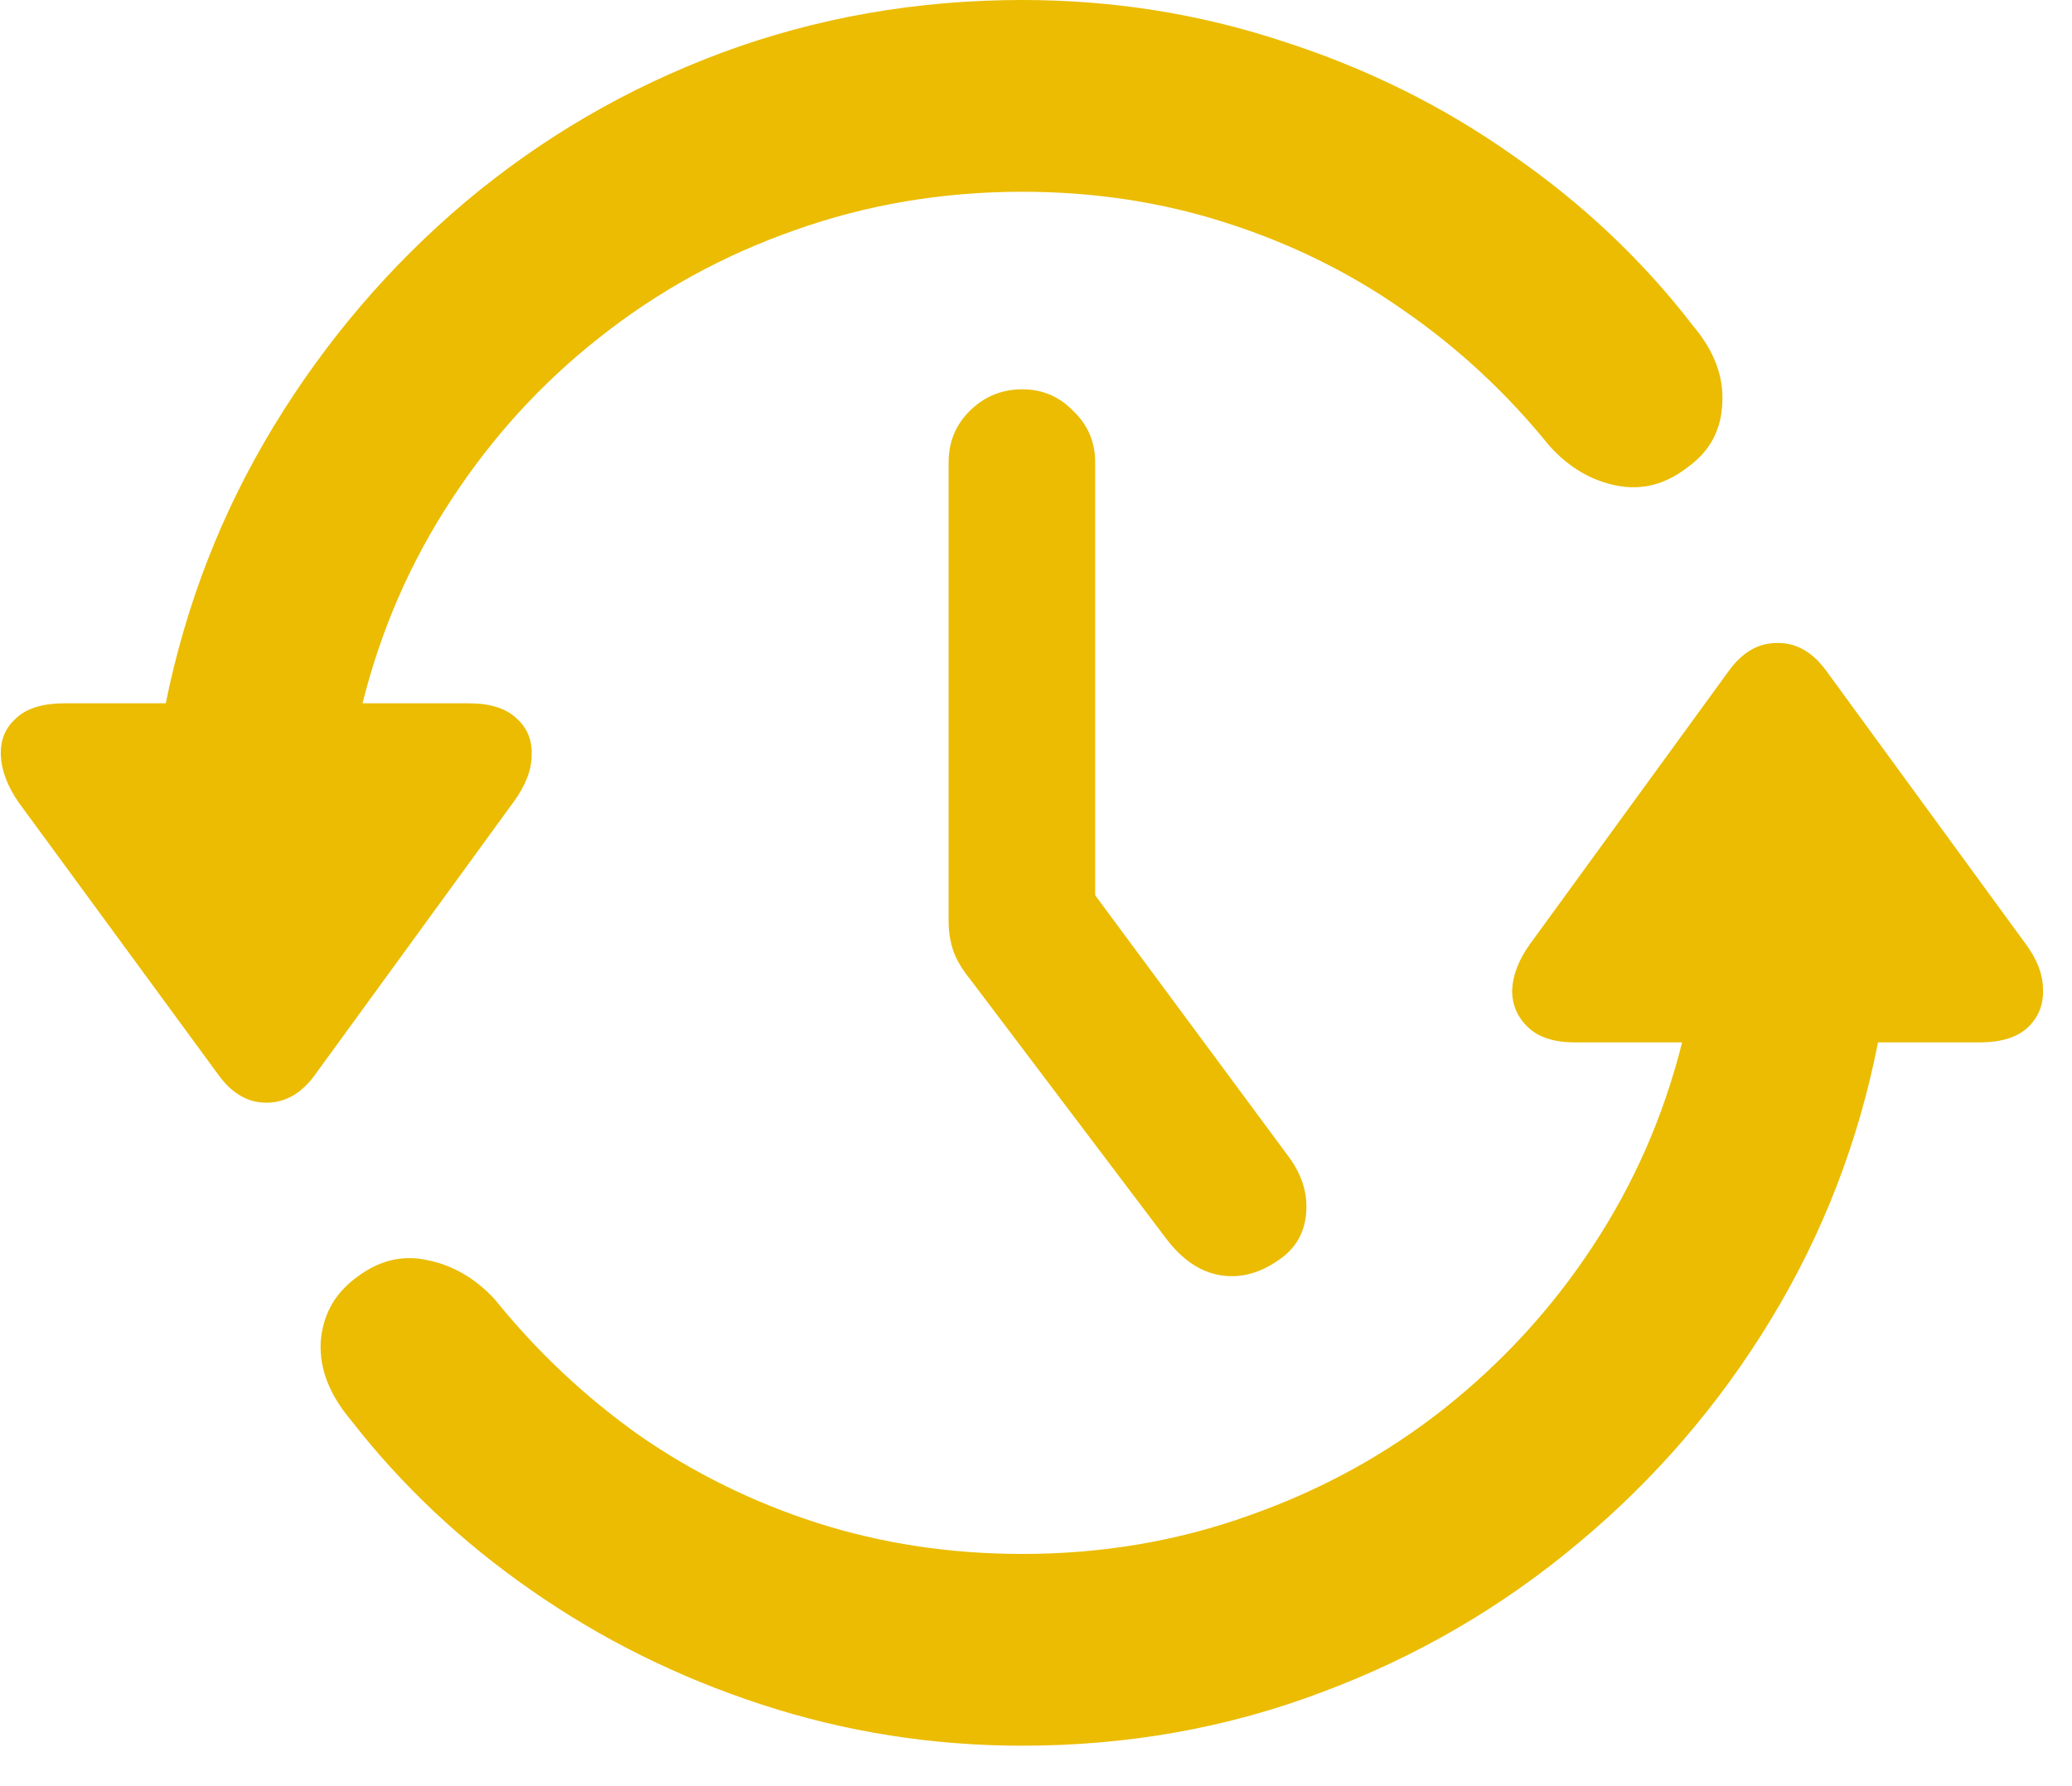 <svg width="29" height="25" viewBox="0 0 29 25" fill="none" xmlns="http://www.w3.org/2000/svg">
<path d="M14.309 5.449C14.59 5.449 14.828 5.551 15.023 5.754C15.227 5.949 15.328 6.188 15.328 6.469V14.707L14.051 10.805L18.023 16.172C18.219 16.43 18.305 16.699 18.281 16.98C18.258 17.262 18.129 17.48 17.895 17.637C17.629 17.824 17.355 17.895 17.074 17.848C16.801 17.801 16.555 17.637 16.336 17.355L13.582 13.711C13.473 13.578 13.395 13.449 13.348 13.324C13.301 13.191 13.277 13.051 13.277 12.902V6.469C13.277 6.188 13.375 5.949 13.57 5.754C13.773 5.551 14.02 5.449 14.309 5.449ZM14.309 0C15.566 0 16.777 0.191 17.941 0.574C19.113 0.949 20.188 1.48 21.164 2.168C22.148 2.848 22.992 3.645 23.695 4.559C23.992 4.91 24.129 5.273 24.105 5.648C24.09 6.016 23.934 6.309 23.637 6.527C23.324 6.777 22.988 6.867 22.629 6.797C22.27 6.727 21.953 6.539 21.68 6.234C21.094 5.508 20.418 4.879 19.652 4.348C18.895 3.816 18.062 3.406 17.156 3.117C16.258 2.828 15.309 2.684 14.309 2.684C13.191 2.684 12.129 2.863 11.121 3.223C10.121 3.574 9.211 4.074 8.391 4.723C7.578 5.363 6.887 6.121 6.316 6.996C5.746 7.863 5.332 8.812 5.074 9.844H6.562C6.859 9.844 7.082 9.914 7.23 10.055C7.379 10.188 7.449 10.359 7.441 10.57C7.441 10.773 7.359 10.988 7.195 11.215L4.406 15.047C4.219 15.305 3.992 15.434 3.727 15.434C3.469 15.434 3.246 15.305 3.059 15.047L0.258 11.227C0.102 11 0.02 10.781 0.012 10.57C0.004 10.359 0.074 10.188 0.223 10.055C0.371 9.914 0.598 9.844 0.902 9.844H2.32C2.602 8.453 3.105 7.16 3.832 5.965C4.559 4.77 5.453 3.723 6.516 2.824C7.586 1.926 8.781 1.23 10.102 0.738C11.43 0.246 12.832 0 14.309 0ZM14.309 24.434C13.051 24.434 11.836 24.242 10.664 23.859C9.492 23.477 8.414 22.941 7.43 22.254C6.453 21.574 5.613 20.781 4.91 19.875C4.613 19.523 4.473 19.164 4.488 18.797C4.512 18.422 4.672 18.121 4.969 17.895C5.289 17.645 5.625 17.559 5.977 17.637C6.336 17.707 6.652 17.891 6.926 18.188C7.512 18.914 8.184 19.547 8.941 20.086C9.707 20.617 10.539 21.027 11.438 21.316C12.344 21.605 13.301 21.75 14.309 21.75C15.426 21.75 16.484 21.57 17.484 21.211C18.484 20.859 19.391 20.363 20.203 19.723C21.023 19.074 21.719 18.316 22.289 17.449C22.867 16.574 23.285 15.621 23.543 14.59H22.043C21.754 14.59 21.535 14.52 21.387 14.379C21.238 14.238 21.164 14.066 21.164 13.863C21.172 13.652 21.254 13.438 21.41 13.219L24.199 9.387C24.387 9.129 24.609 9 24.867 9C25.133 8.992 25.363 9.121 25.559 9.387L28.348 13.207C28.512 13.426 28.594 13.641 28.594 13.852C28.602 14.062 28.531 14.238 28.383 14.379C28.234 14.52 28.008 14.59 27.703 14.59H26.285C26.012 15.98 25.512 17.273 24.785 18.469C24.059 19.664 23.16 20.707 22.09 21.598C21.02 22.496 19.824 23.191 18.504 23.684C17.184 24.184 15.785 24.434 14.309 24.434Z" fill="#EBBC01"/>
</svg>

